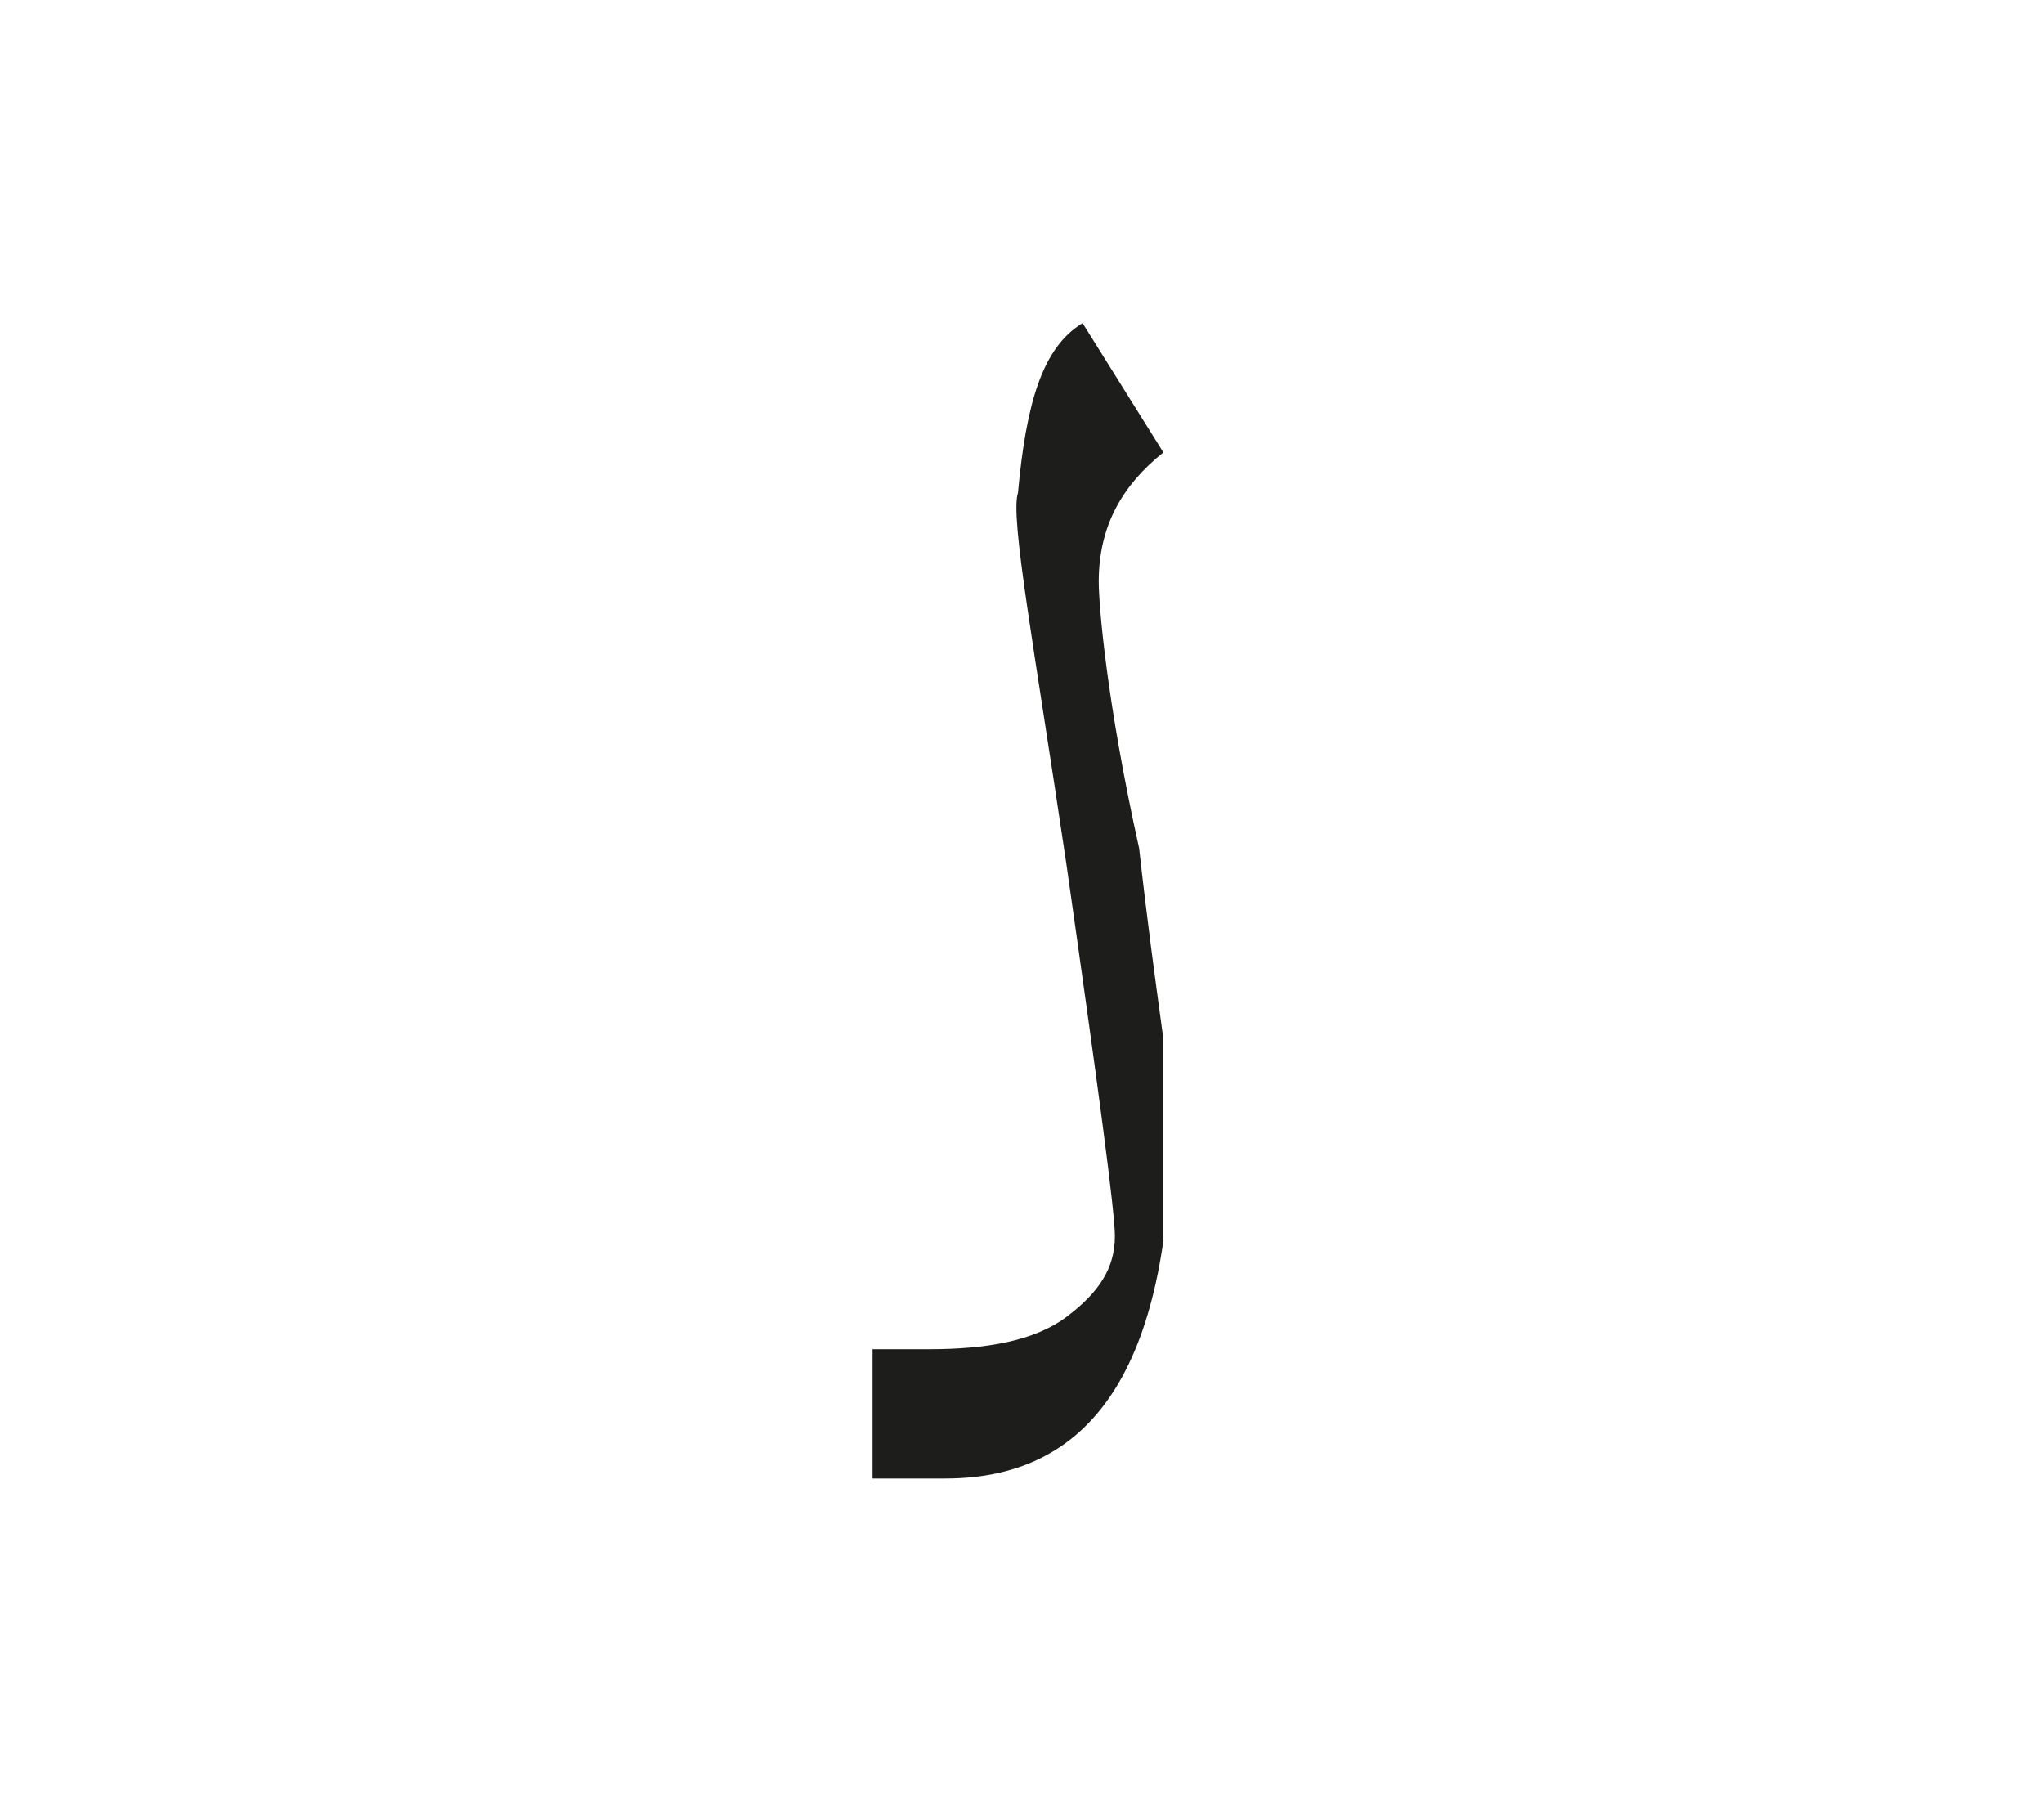 <?xml version="1.0" encoding="utf-8"?>
<!-- Generator: Adobe Illustrator 24.2.0, SVG Export Plug-In . SVG Version: 6.00 Build 0)  -->
<svg version="1.1" id="katman_1" xmlns="http://www.w3.org/2000/svg" xmlns:xlink="http://www.w3.org/1999/xlink" x="0px" y="0px"
	 viewBox="0 0 25.3 22.3" style="enable-background:new 0 0 25.3 22.3;" xml:space="preserve">
<style type="text/css">
	.st0{clip-path:url(#SVGID_2_);fill:#1D1D1B;}
</style>
<g>
	<defs>
		<rect id="SVGID_1_" x="10.8" y="4" width="3.6" height="14.3"/>
	</defs>
	<clipPath id="SVGID_2_">
		<use xlink:href="#SVGID_1_"  style="overflow:visible;"/>
	</clipPath>
	<path class="st0" d="M14.5,13.8c0,3-0.9,4.5-2.8,4.5h-0.9v-1.6h0.7c0.7,0,1.3-0.1,1.7-0.4c0.4-0.3,0.6-0.6,0.6-1
		c0-0.3-0.2-1.8-0.6-4.6c-0.4-2.7-0.7-4.3-0.6-4.6C12.7,5,12.9,4.3,13.4,4l1,1.6c-0.5,0.4-0.8,0.9-0.8,1.6c0,0.3,0.1,1.5,0.5,3.3
		C14.3,12.3,14.5,13.4,14.5,13.8"/>
</g>
</svg>
